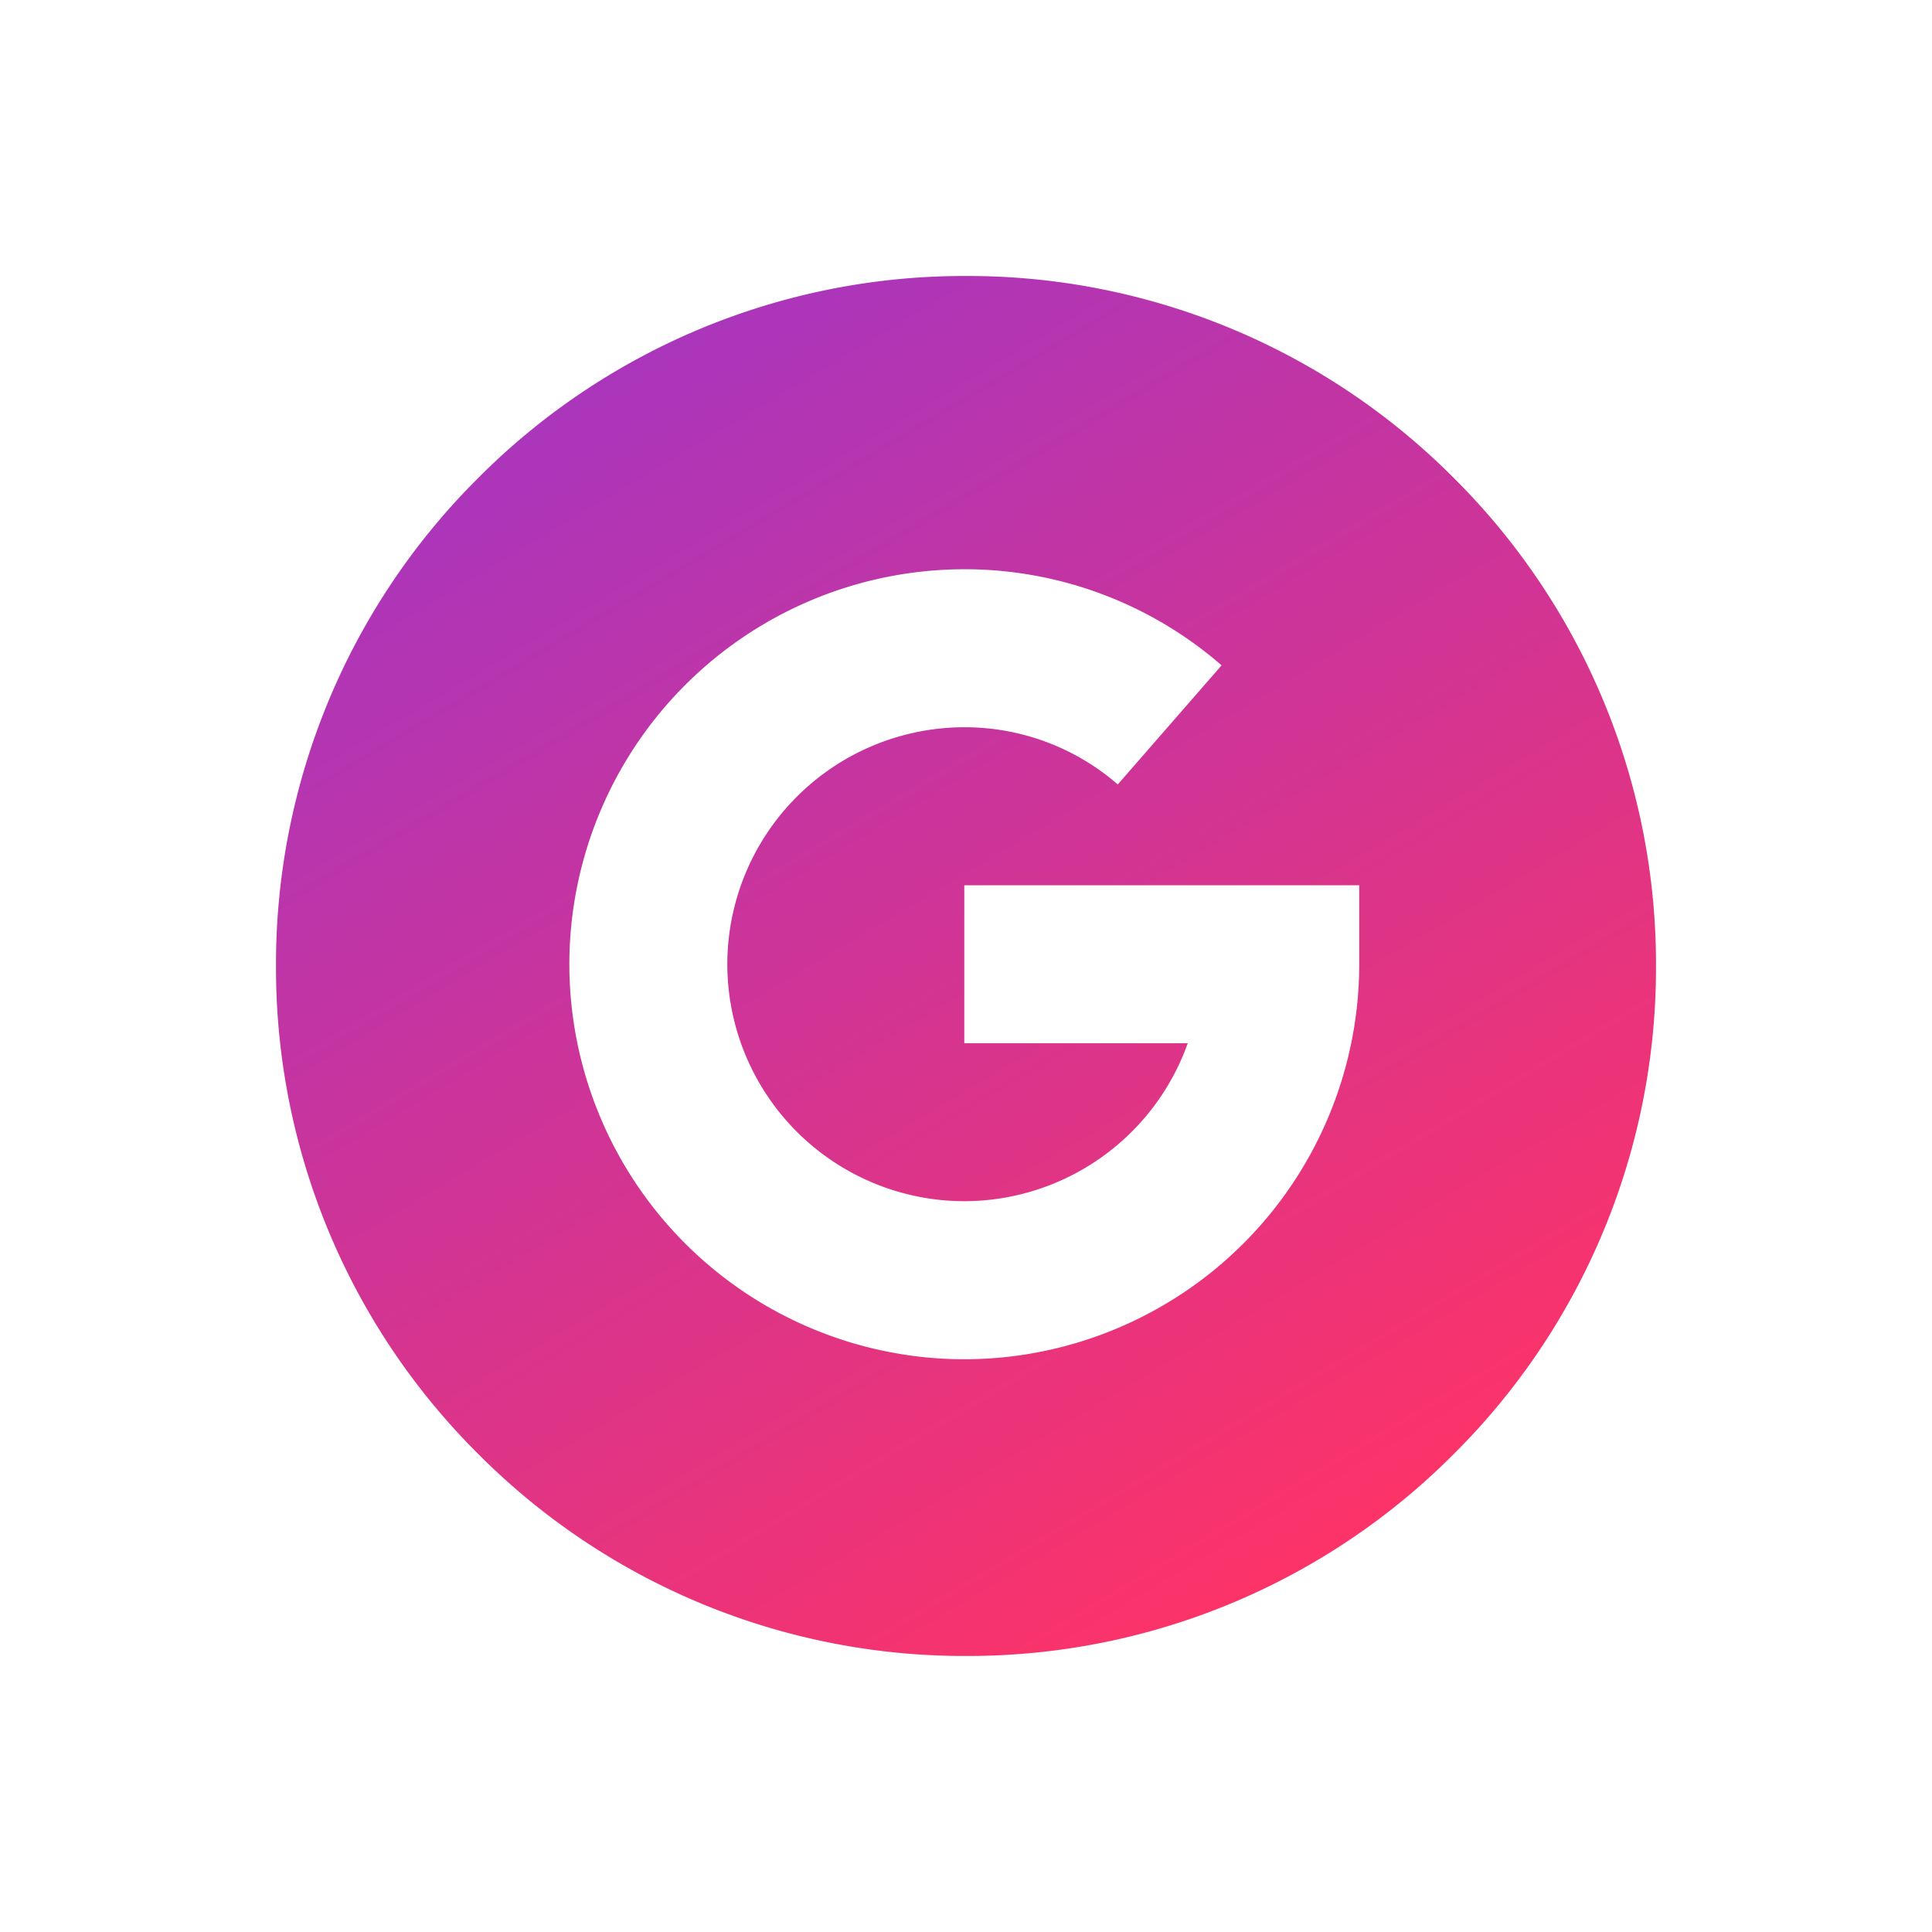 <svg xmlns="http://www.w3.org/2000/svg" xmlns:xlink="http://www.w3.org/1999/xlink" width="56.001" height="56.001" viewBox="0 0 56.001 56.001">
  <defs>
    <linearGradient id="linear-gradient" x1="-0.086" y1="-0.346" x2="0.717" y2="1" gradientUnits="objectBoundingBox">
      <stop offset="0" stop-color="#8036e7"/>
      <stop offset="1" stop-color="#ff3365"/>
    </linearGradient>
    <filter id="Subtraction_1" x="0" y="0" width="56.001" height="56.001" filterUnits="userSpaceOnUse">
      <feOffset dy="2" input="SourceAlpha"/>
      <feGaussianBlur stdDeviation="2.5" result="blur"/>
      <feFlood flood-opacity="0.2"/>
      <feComposite operator="in" in2="blur"/>
      <feComposite in="SourceGraphic"/>
    </filter>
  </defs>
  <g id="Google_button" data-name="Google button" transform="translate(-192.19 -607)">
    <g transform="matrix(1, 0, 0, 1, 192.19, 607)" filter="url(#Subtraction_1)">
      <path id="Subtraction_1-2" data-name="Subtraction 1" d="M-246.809-3a19.87,19.87,0,0,1-14.142-5.858A19.87,19.87,0,0,1-266.81-23a19.868,19.868,0,0,1,5.858-14.142A19.87,19.87,0,0,1-246.809-43a19.869,19.869,0,0,1,14.142,5.858A19.869,19.869,0,0,1-226.809-23a19.87,19.87,0,0,1-5.858,14.142A19.868,19.868,0,0,1-246.809-3Zm-.05-31.5A11.461,11.461,0,0,0-258.307-23.05,11.461,11.461,0,0,0-246.859-11.6,11.461,11.461,0,0,0-235.411-23.05v-2.29h-11.448v4.579h6.477a6.888,6.888,0,0,1-6.477,4.579,6.877,6.877,0,0,1-6.869-6.869,6.877,6.877,0,0,1,6.869-6.869,6.766,6.766,0,0,1,4.449,1.658l3.009-3.452A11.348,11.348,0,0,0-246.859-34.5Z" transform="translate(274.81 49)" stroke="rgba(0,0,0,0)" stroke-width="1" fill="url(#linear-gradient)"/>
    </g>
  </g>
</svg>
